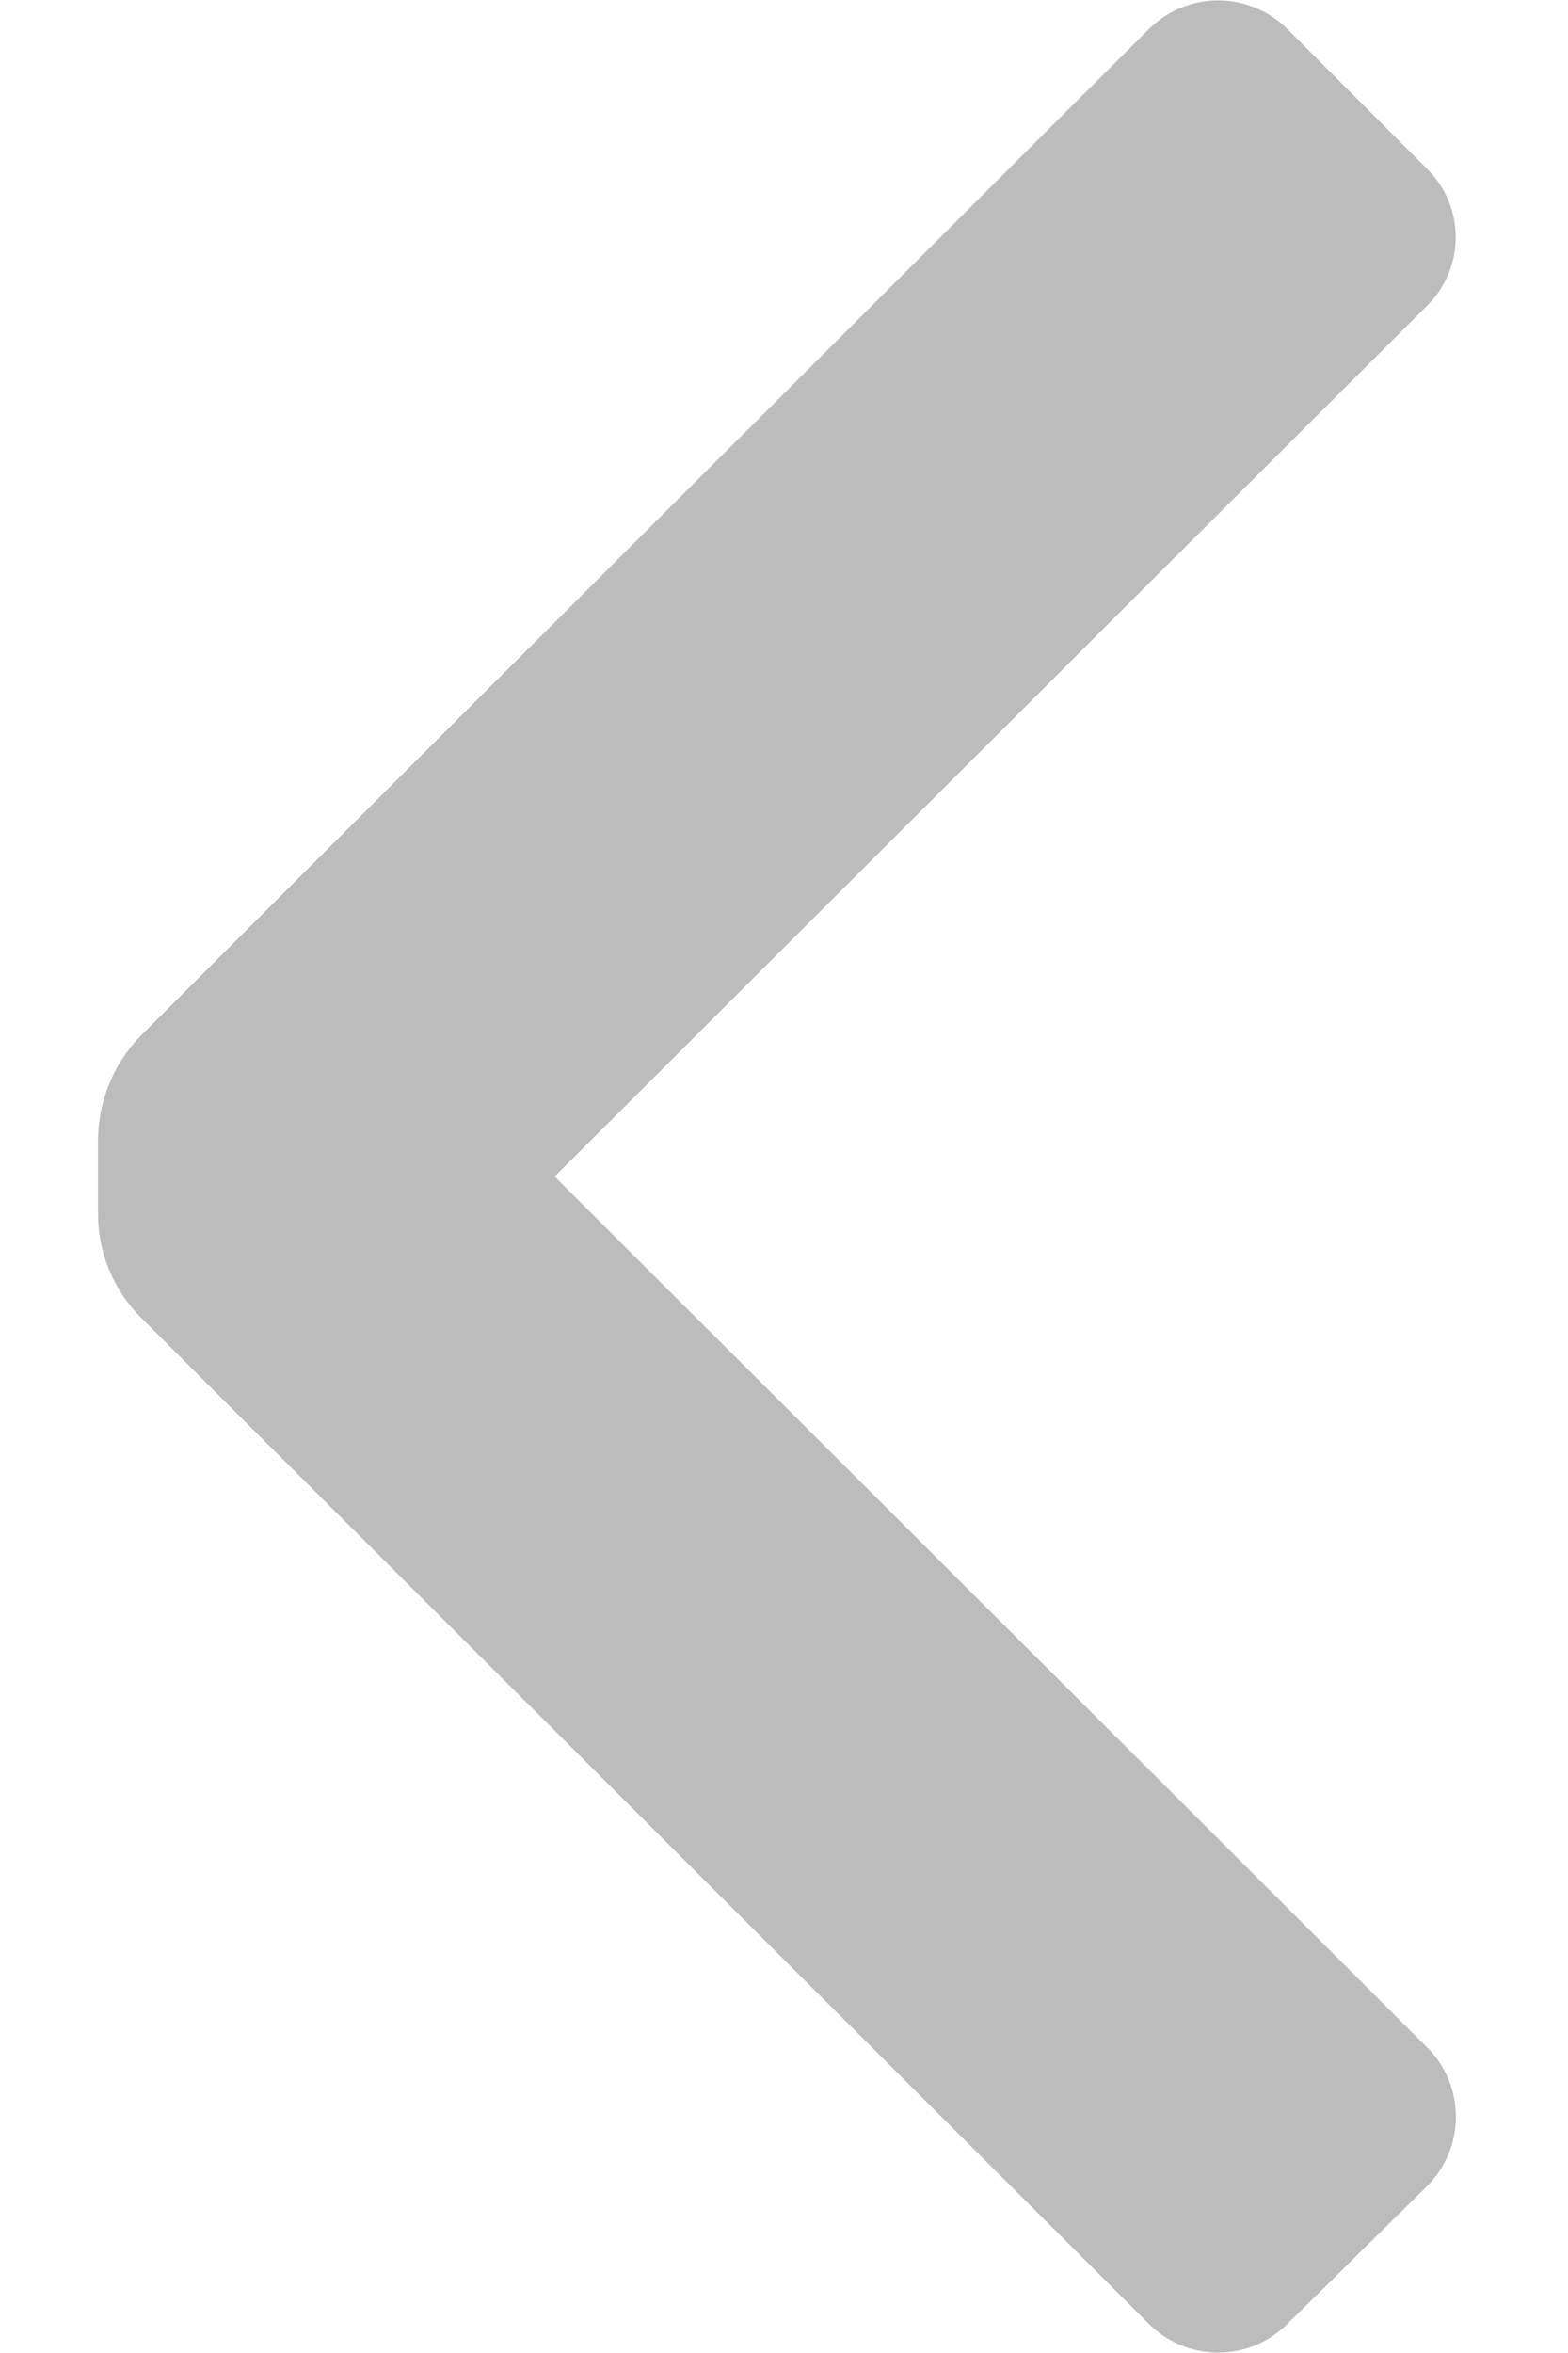 <svg width="8" height="12" viewBox="0 0 8 12" fill="none" xmlns="http://www.w3.org/2000/svg">
<path d="M0.72 6.72C0.579 6.579 0.5 6.389 0.5 6.19V5.81C0.502 5.612 0.581 5.422 0.72 5.28L5.86 0.15C5.954 0.055 6.082 0.002 6.215 0.002C6.348 0.002 6.476 0.055 6.57 0.15L7.28 0.86C7.374 0.952 7.427 1.078 7.427 1.21C7.427 1.342 7.374 1.468 7.28 1.56L2.83 6L7.28 10.44C7.375 10.534 7.428 10.662 7.428 10.795C7.428 10.928 7.375 11.056 7.28 11.15L6.57 11.85C6.476 11.945 6.348 11.998 6.215 11.998C6.082 11.998 5.954 11.945 5.86 11.85L0.72 6.72Z" fill="#BCBCBC"/>
</svg>

